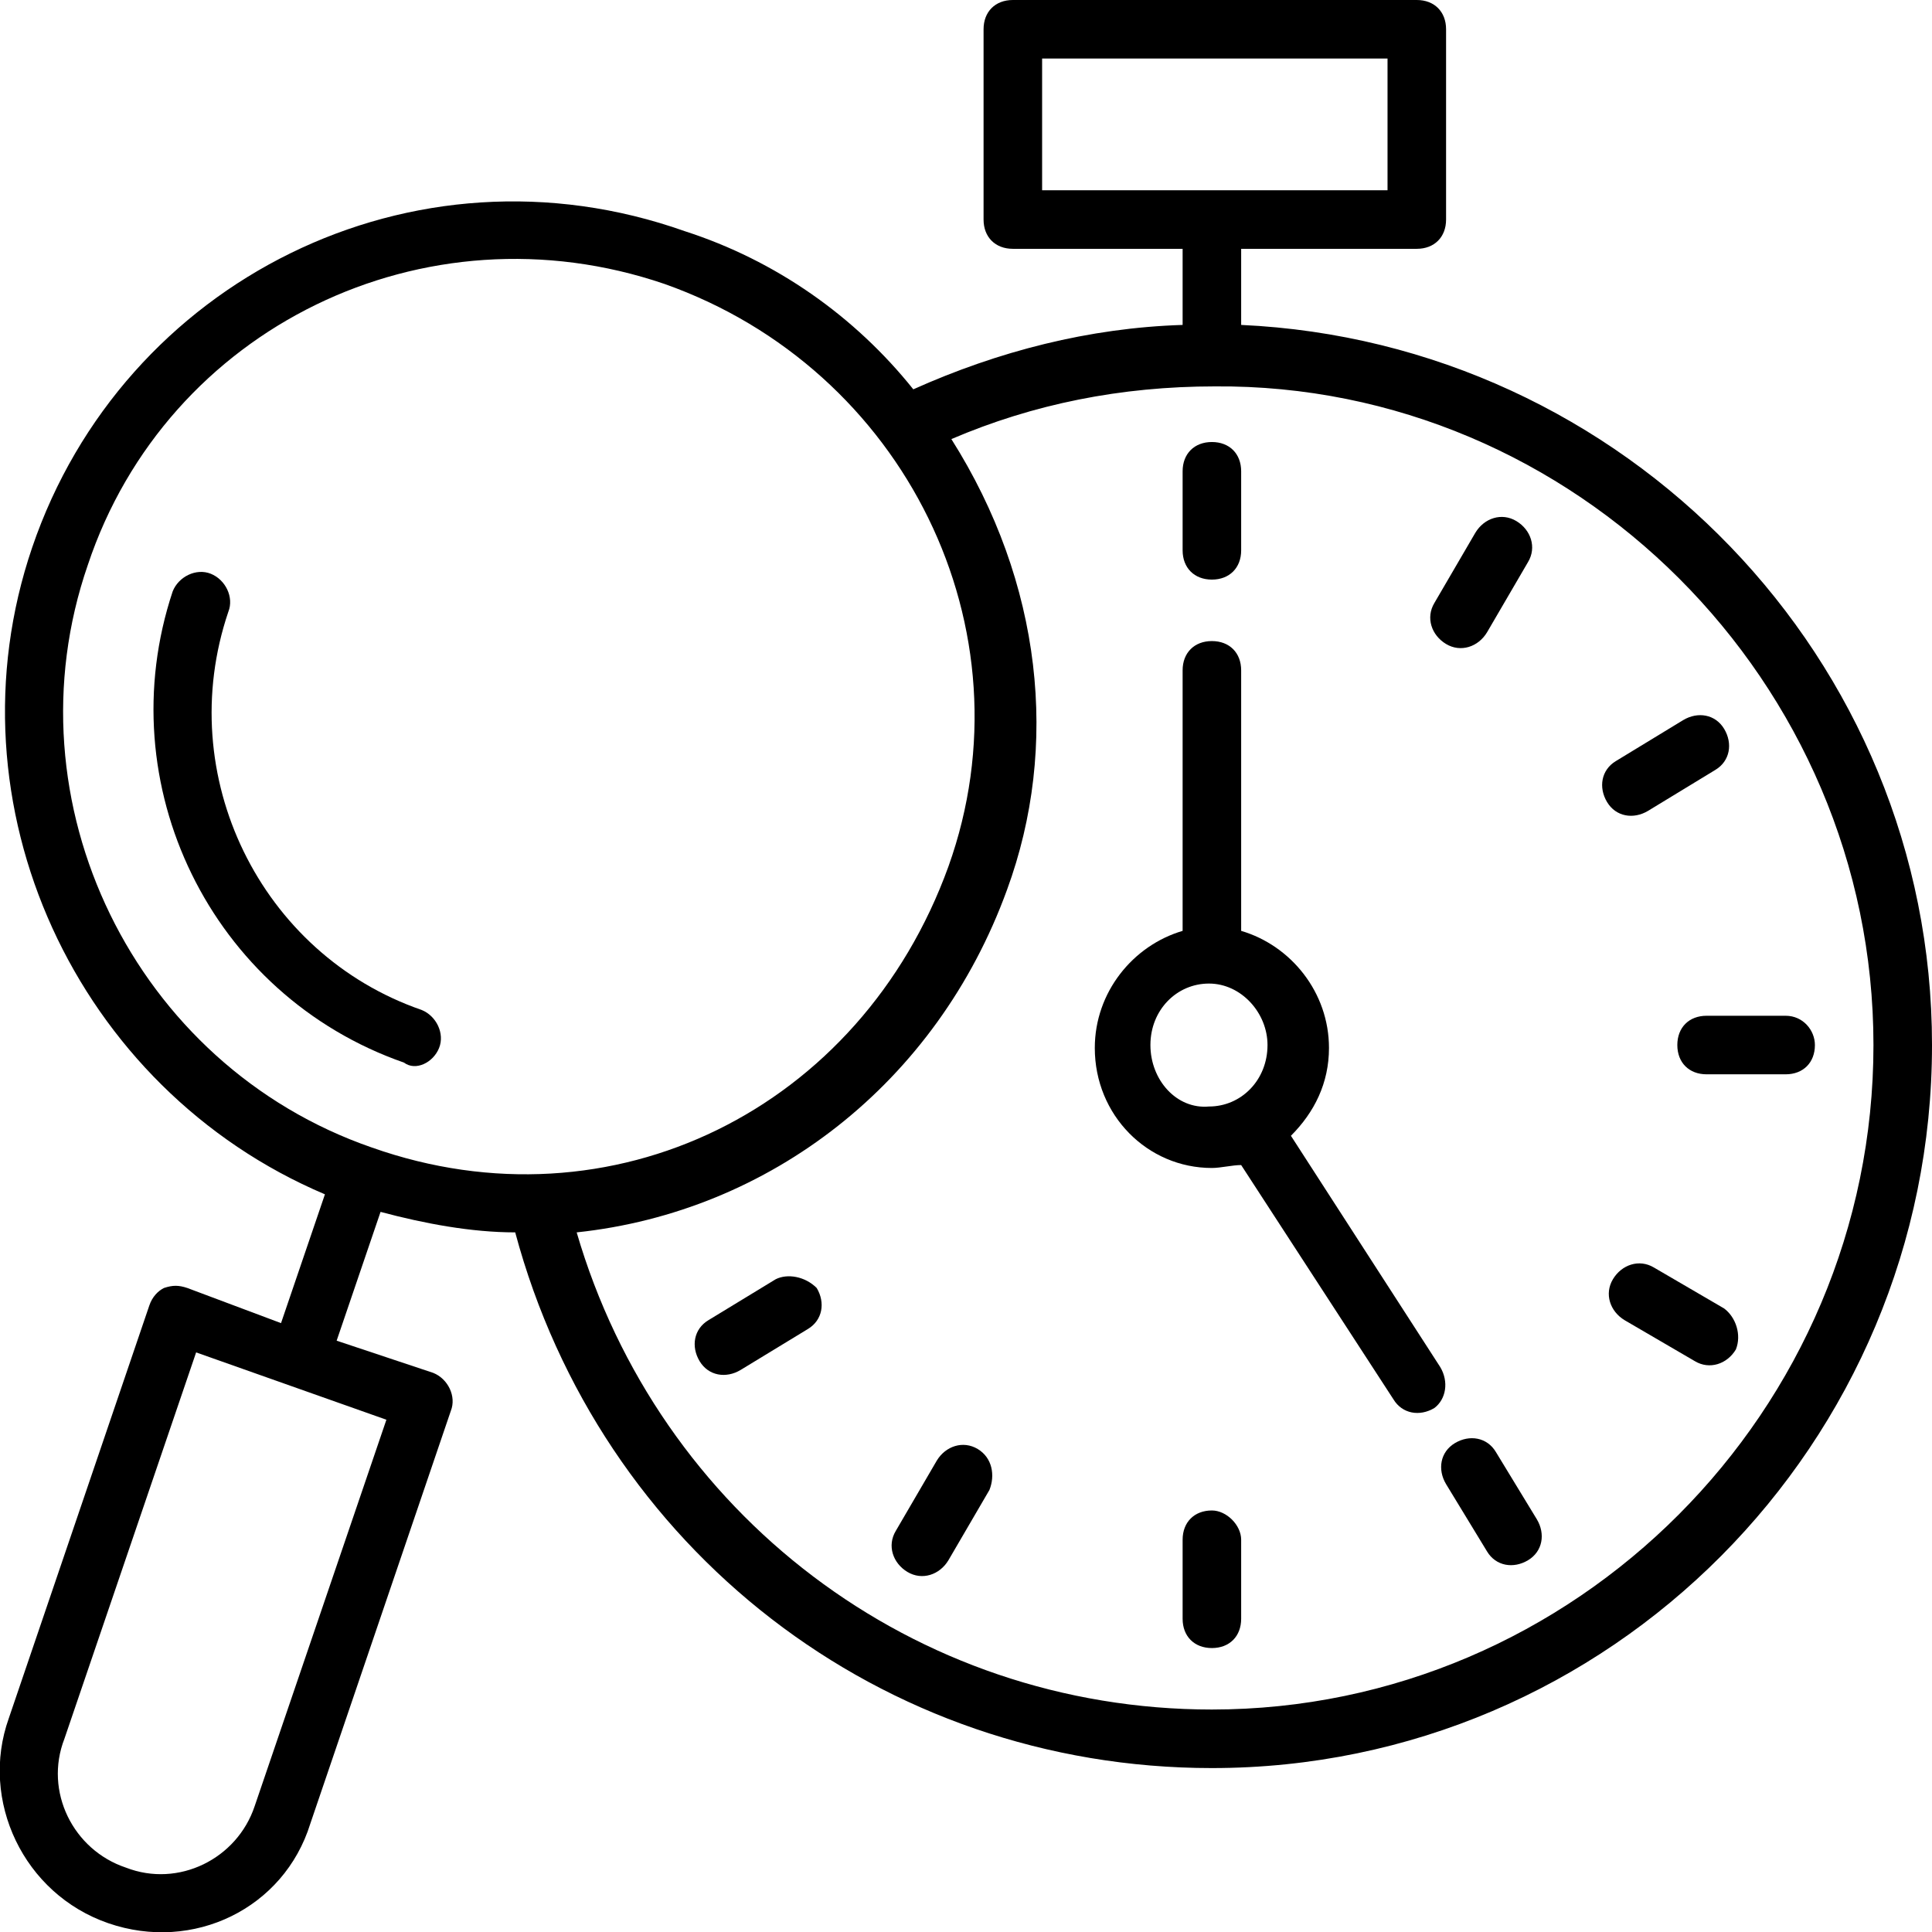 <svg xmlns="http://www.w3.org/2000/svg" id="Layer_1" height="512" viewBox="0 0 66 66" width="512"><g><g><path d="m15 35.8c.2-.5-.1-1.1-.6-1.3-5.5-1.9-8.5-8-6.6-13.6.2-.5-.1-1.1-.6-1.3s-1.1.1-1.3.6c-2.2 6.6 1.3 13.8 7.9 16.1.4.3 1 0 1.2-.5z"></path></g><g><path d="m42.4 11.1v-2.6h6c.6 0 1-.4 1-1v-6.5c0-.6-.4-1-1-1h-13.8c-.6 0-1 .4-1 1v6.5c0 .6.4 1 1 1h5.8v2.6c-3.2.1-6.3.9-9.2 2.2-2-2.5-4.7-4.4-7.8-5.4-9.3-3.3-19.2 1.7-22.3 10.8-3 8.8 1.5 18.5 10 22.1l-1.5 4.4-3.2-1.2c-.3-.1-.5-.1-.8 0-.2.1-.4.3-.5.6l-4.8 14.1c-1 2.8.5 6 3.4 7s6-.5 6.9-3.4l4.8-14.1c.2-.5-.1-1.1-.6-1.3l-3.3-1.1 1.5-4.4c1.5.4 3.1.7 4.6.7 2.9 10.8 12.5 18.3 23.8 18.3 13.6 0 24.6-11.1 24.6-24.7 0-13.2-10.5-24-23.6-24.6zm-6.8-9.1h11.8v4.5h-11.8zm-26.9 59.7c-.6 1.8-2.6 2.8-4.4 2.1-1.8-.6-2.8-2.6-2.1-4.4l4.5-13.2 6.5 2.3zm-5.7-42.4c2.7-8.1 11.5-12.4 19.7-9.6 8.2 2.9 12.6 11.8 9.7 19.9-3 8.3-11.5 12.5-19.7 9.6-8.1-2.8-12.5-11.8-9.7-19.9zm38.4 39.1c-10.2 0-18.9-6.7-21.7-16.3 6.6-.7 12.3-5.1 14.7-11.7 1.8-4.9 1.2-10.5-1.9-15.4 2.8-1.2 5.8-1.8 9-1.8 12.3-.1 22.5 10.1 22.5 22.5 0 12.5-10.2 22.7-22.6 22.7z"></path></g><g><path d="m41.4 19.8c.6 0 1-.4 1-1v-2.7c0-.6-.4-1-1-1s-1 .4-1 1v2.7c0 .6.4 1 1 1z"></path></g><g><path d="m41.4 51.6c-.6 0-1 .4-1 1v2.7c0 .6.4 1 1 1s1-.4 1-1v-2.7c0-.5-.5-1-1-1z"></path></g><g><path d="m61 34.7h-2.7c-.6 0-1 .4-1 1s.4 1 1 1h2.7c.6 0 1-.4 1-1 0-.5-.4-1-1-1z"></path></g><g><path d="m49.4 22c.5.3 1.1.1 1.4-.4l1.4-2.4c.3-.5.1-1.1-.4-1.4s-1.1-.1-1.4.4l-1.4 2.4c-.3.5-.1 1.1.4 1.4z"></path></g><g><path d="m33.4 49.5c-.5-.3-1.1-.1-1.4.4l-1.4 2.4c-.3.5-.1 1.1.4 1.4s1.1.1 1.4-.4l1.4-2.4c.2-.5.1-1.1-.4-1.4z"></path></g><g><path d="m58.9 44.7-2.4-1.4c-.5-.3-1.1-.1-1.4.4s-.1 1.1.4 1.4l2.4 1.4c.5.3 1.1.1 1.4-.4.2-.5 0-1.1-.4-1.4z"></path></g><g><path d="m56.3 27.7 2.3-1.4c.5-.3.6-.9.3-1.4s-.9-.6-1.4-.3l-2.3 1.4c-.5.3-.6.9-.3 1.4s.9.6 1.4.3z"></path></g><g><path d="m26.5 43.7-2.3 1.4c-.5.3-.6.9-.3 1.4s.9.6 1.4.3l2.3-1.4c.5-.3.6-.9.3-1.4-.4-.4-1-.5-1.4-.3z"></path></g><g><path d="m51.1 49.6c-.3-.5-.9-.6-1.4-.3s-.6.9-.3 1.4l1.4 2.3c.3.5.9.6 1.4.3s.6-.9.3-1.4z"></path></g><g><path d="m49.2 46.7-5.1-7.9c.8-.8 1.3-1.8 1.3-3 0-1.9-1.3-3.5-3-4v-8.9c0-.6-.4-1-1-1s-1 .4-1 1v8.9c-1.7.5-3 2.1-3 4 0 2.3 1.8 4.1 4 4.1.3 0 .7-.1 1-.1l5.2 8c.3.5.9.6 1.4.3.4-.3.5-.9.2-1.4zm-9.9-11c0-1.2.9-2.1 2-2.1s2 1 2 2.1c0 1.2-.9 2.1-2 2.1-1.1.1-2-.9-2-2.1z"></path></g></g></svg>